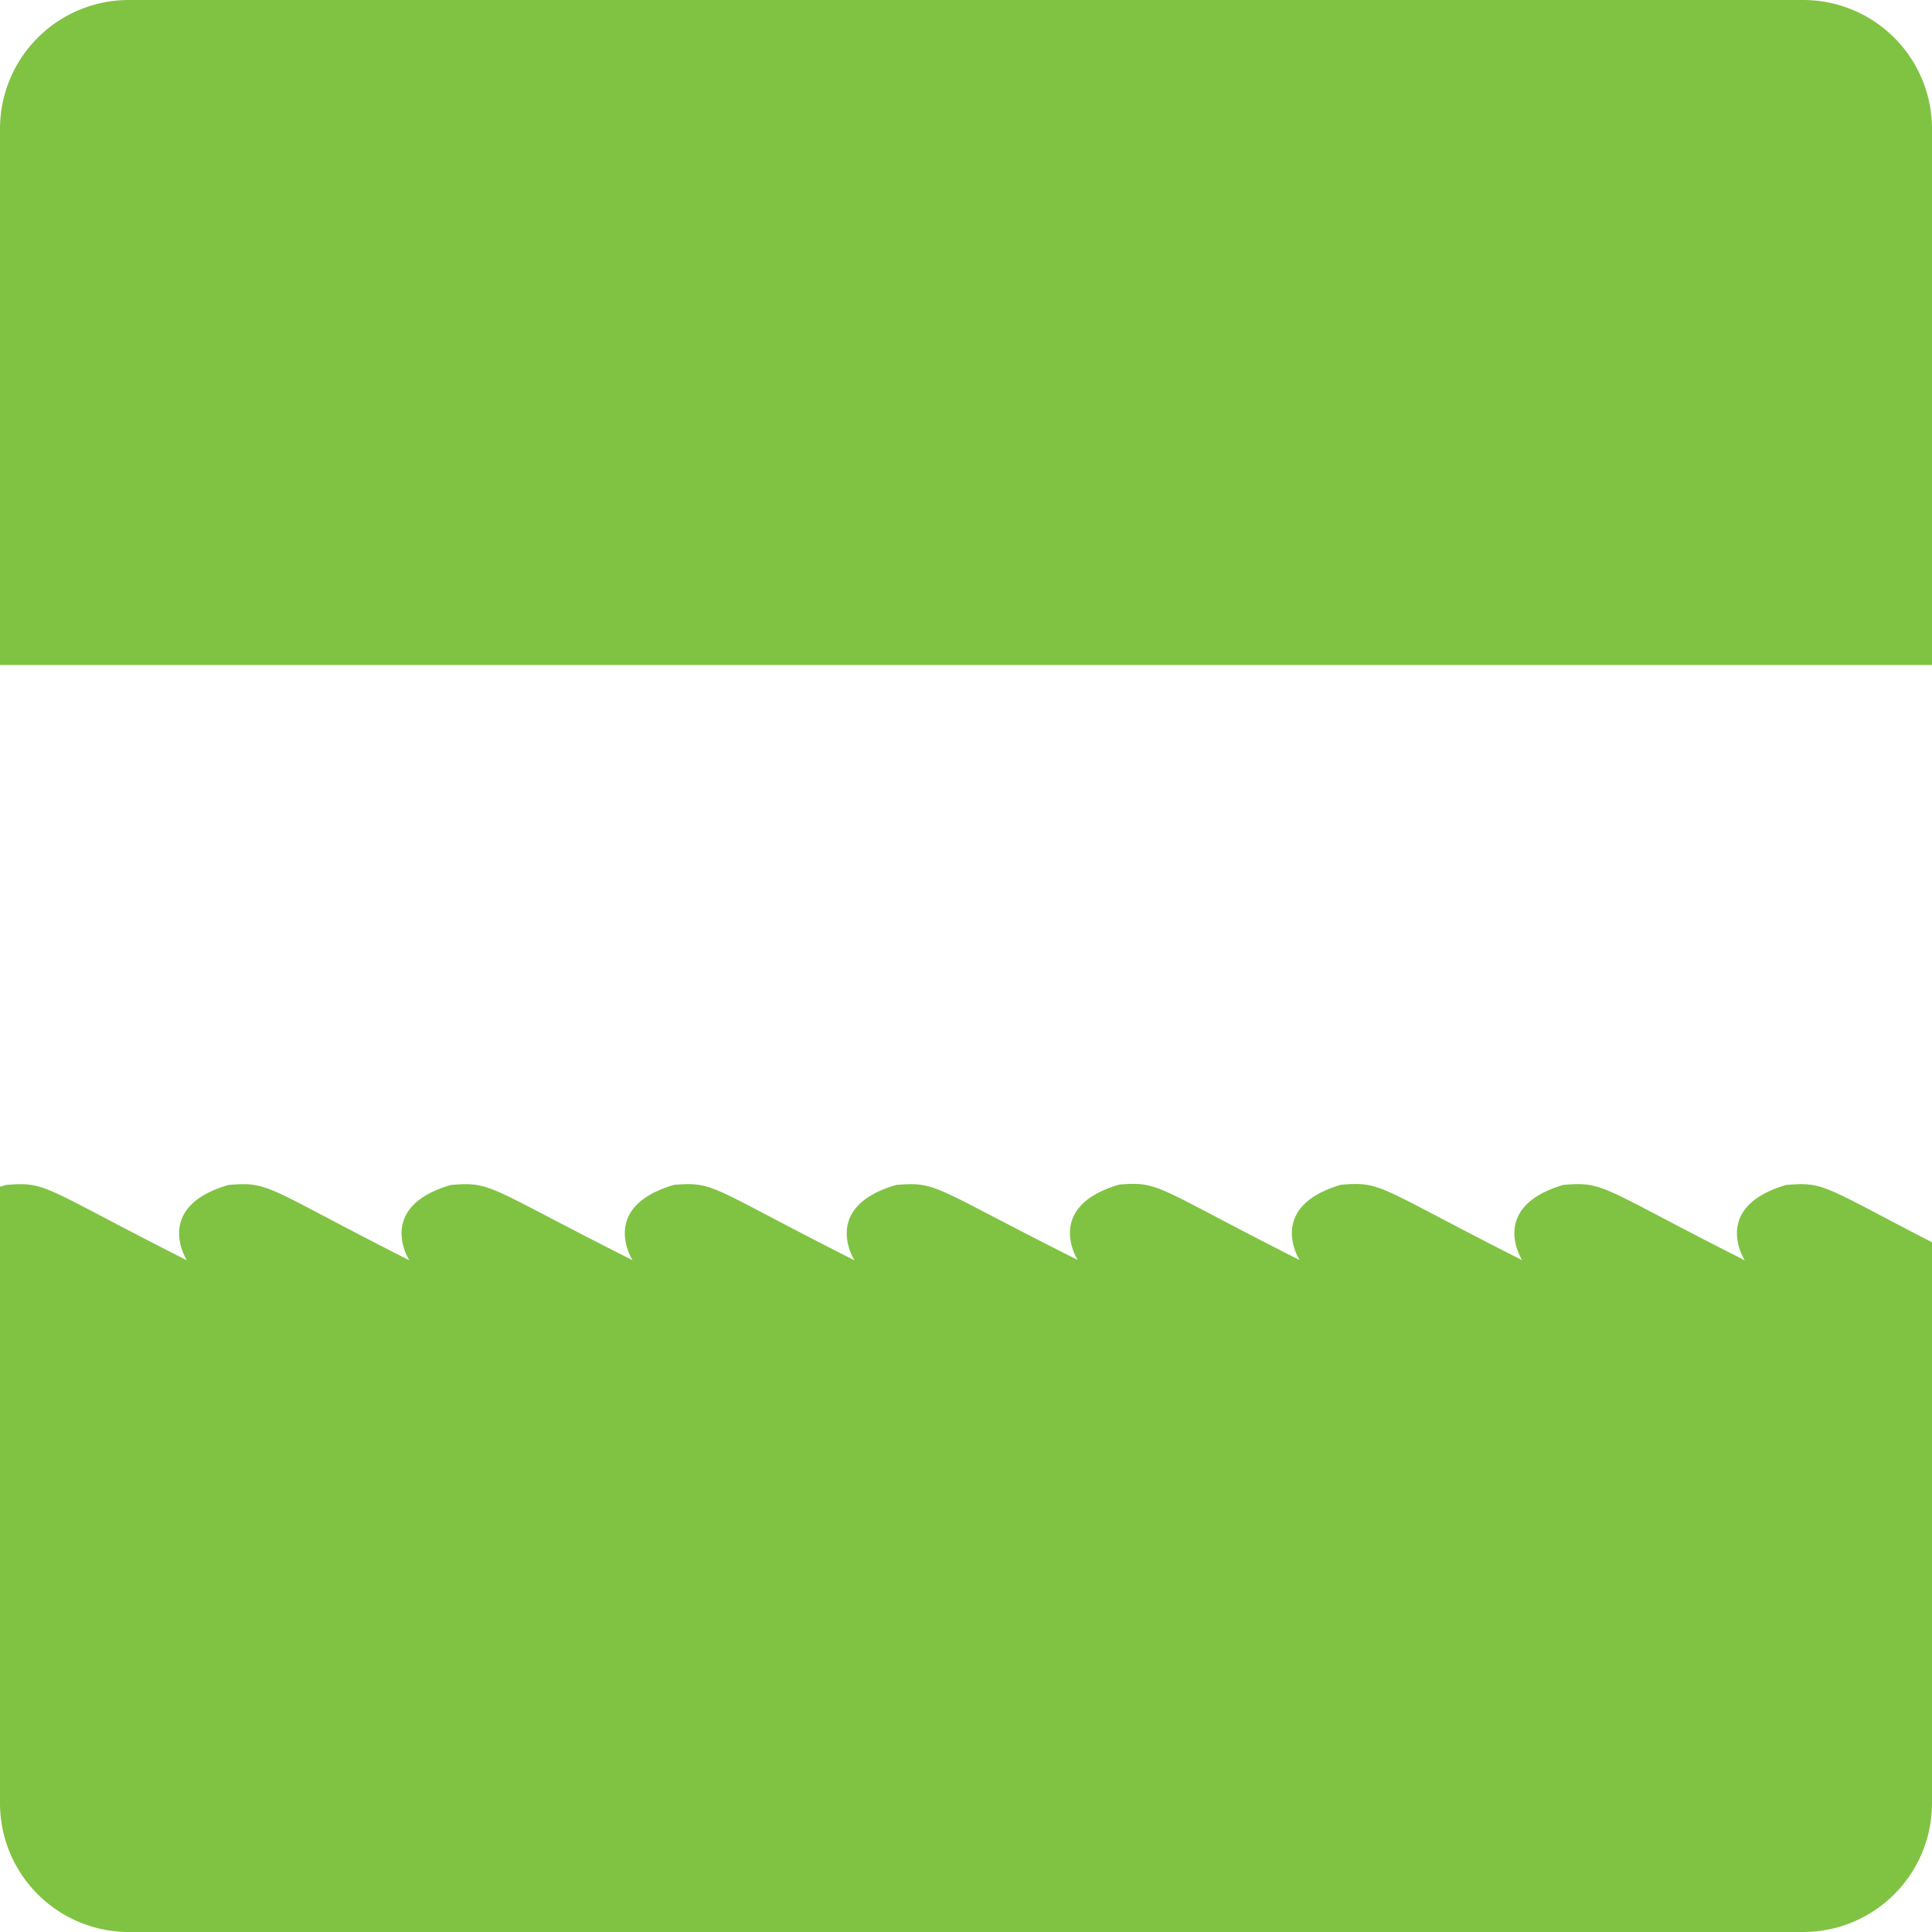<?xml version="1.0" encoding="UTF-8" standalone="no"?>
<svg
   viewBox="0 0 150 150"
   version="1.1"
   id="svg32"
   sodipodi:docname="hbsaw.svg"
   inkscape:version="1.1 (c4e8f9e, 2021-05-24)"
   xmlns:inkscape="http://www.inkscape.org/namespaces/inkscape"
   xmlns:sodipodi="http://sodipodi.sourceforge.net/DTD/sodipodi-0.dtd"
   xmlns="http://www.w3.org/2000/svg"
   xmlns:svg="http://www.w3.org/2000/svg">
  <sodipodi:namedview
     id="namedview34"
     pagecolor="#ffffff"
     bordercolor="#666666"
     borderopacity="1.0"
     inkscape:pageshadow="2"
     inkscape:pageopacity="0.0"
     inkscape:pagecheckerboard="0"
     showgrid="false"
     inkscape:zoom="5.82"
     inkscape:cx="75"
     inkscape:cy="77.061856"
     inkscape:window-width="1296"
     inkscape:window-height="1081"
     inkscape:window-x="1482"
     inkscape:window-y="76"
     inkscape:window-maximized="0"
     inkscape:current-layer="svg32" />
  <defs
     id="defs24">
    <style
       id="style22">.cls-1{fill:#80c343;}</style>
  </defs>
  <g
     id="Layer_2"
     data-name="Layer 2">
    <g
       id="Layer_1-2"
       data-name="Layer 1">
      <path
         class="cls-1"
         d="M150,51.63V10A10,10,0,0,0,140,0H10A10,10,0,0,0,0,10V51.63Z"
         id="path26" />
      <path
         class="cls-1"
         d="M138.68,92c-5.89,1.72-3.22,5.85-3.22,5.85h0c-11.28-5.7-10.82-6.11-14.06-5.86-5.89,1.72-3.22,5.85-3.22,5.85h0c-11.28-5.7-10.81-6.11-14.05-5.86-5.89,1.72-3.23,5.85-3.23,5.85h0c-11.28-5.7-10.81-6.11-14-5.86-5.89,1.72-3.23,5.85-3.23,5.85h0C72.34,92.14,72.81,91.73,69.57,92c-5.89,1.72-3.23,5.85-3.23,5.85h0c-11.28-5.7-10.81-6.11-14-5.86-5.89,1.72-3.23,5.85-3.23,5.85h0C37.78,92.14,38.24,91.73,35,92c-5.89,1.72-3.22,5.85-3.22,5.85h0C20.51,92.14,21,91.73,17.73,92c-5.89,1.72-3.22,5.85-3.22,5.85h0C3.22,92.14,3.68,91.73.44,92L0,92.14V140a10,10,0,0,0,10,10H140a10,10,0,0,0,10-10V96.45C141.51,92.07,141.64,91.75,138.68,92Z"
         id="path28" />
    </g>
  </g>
</svg>
